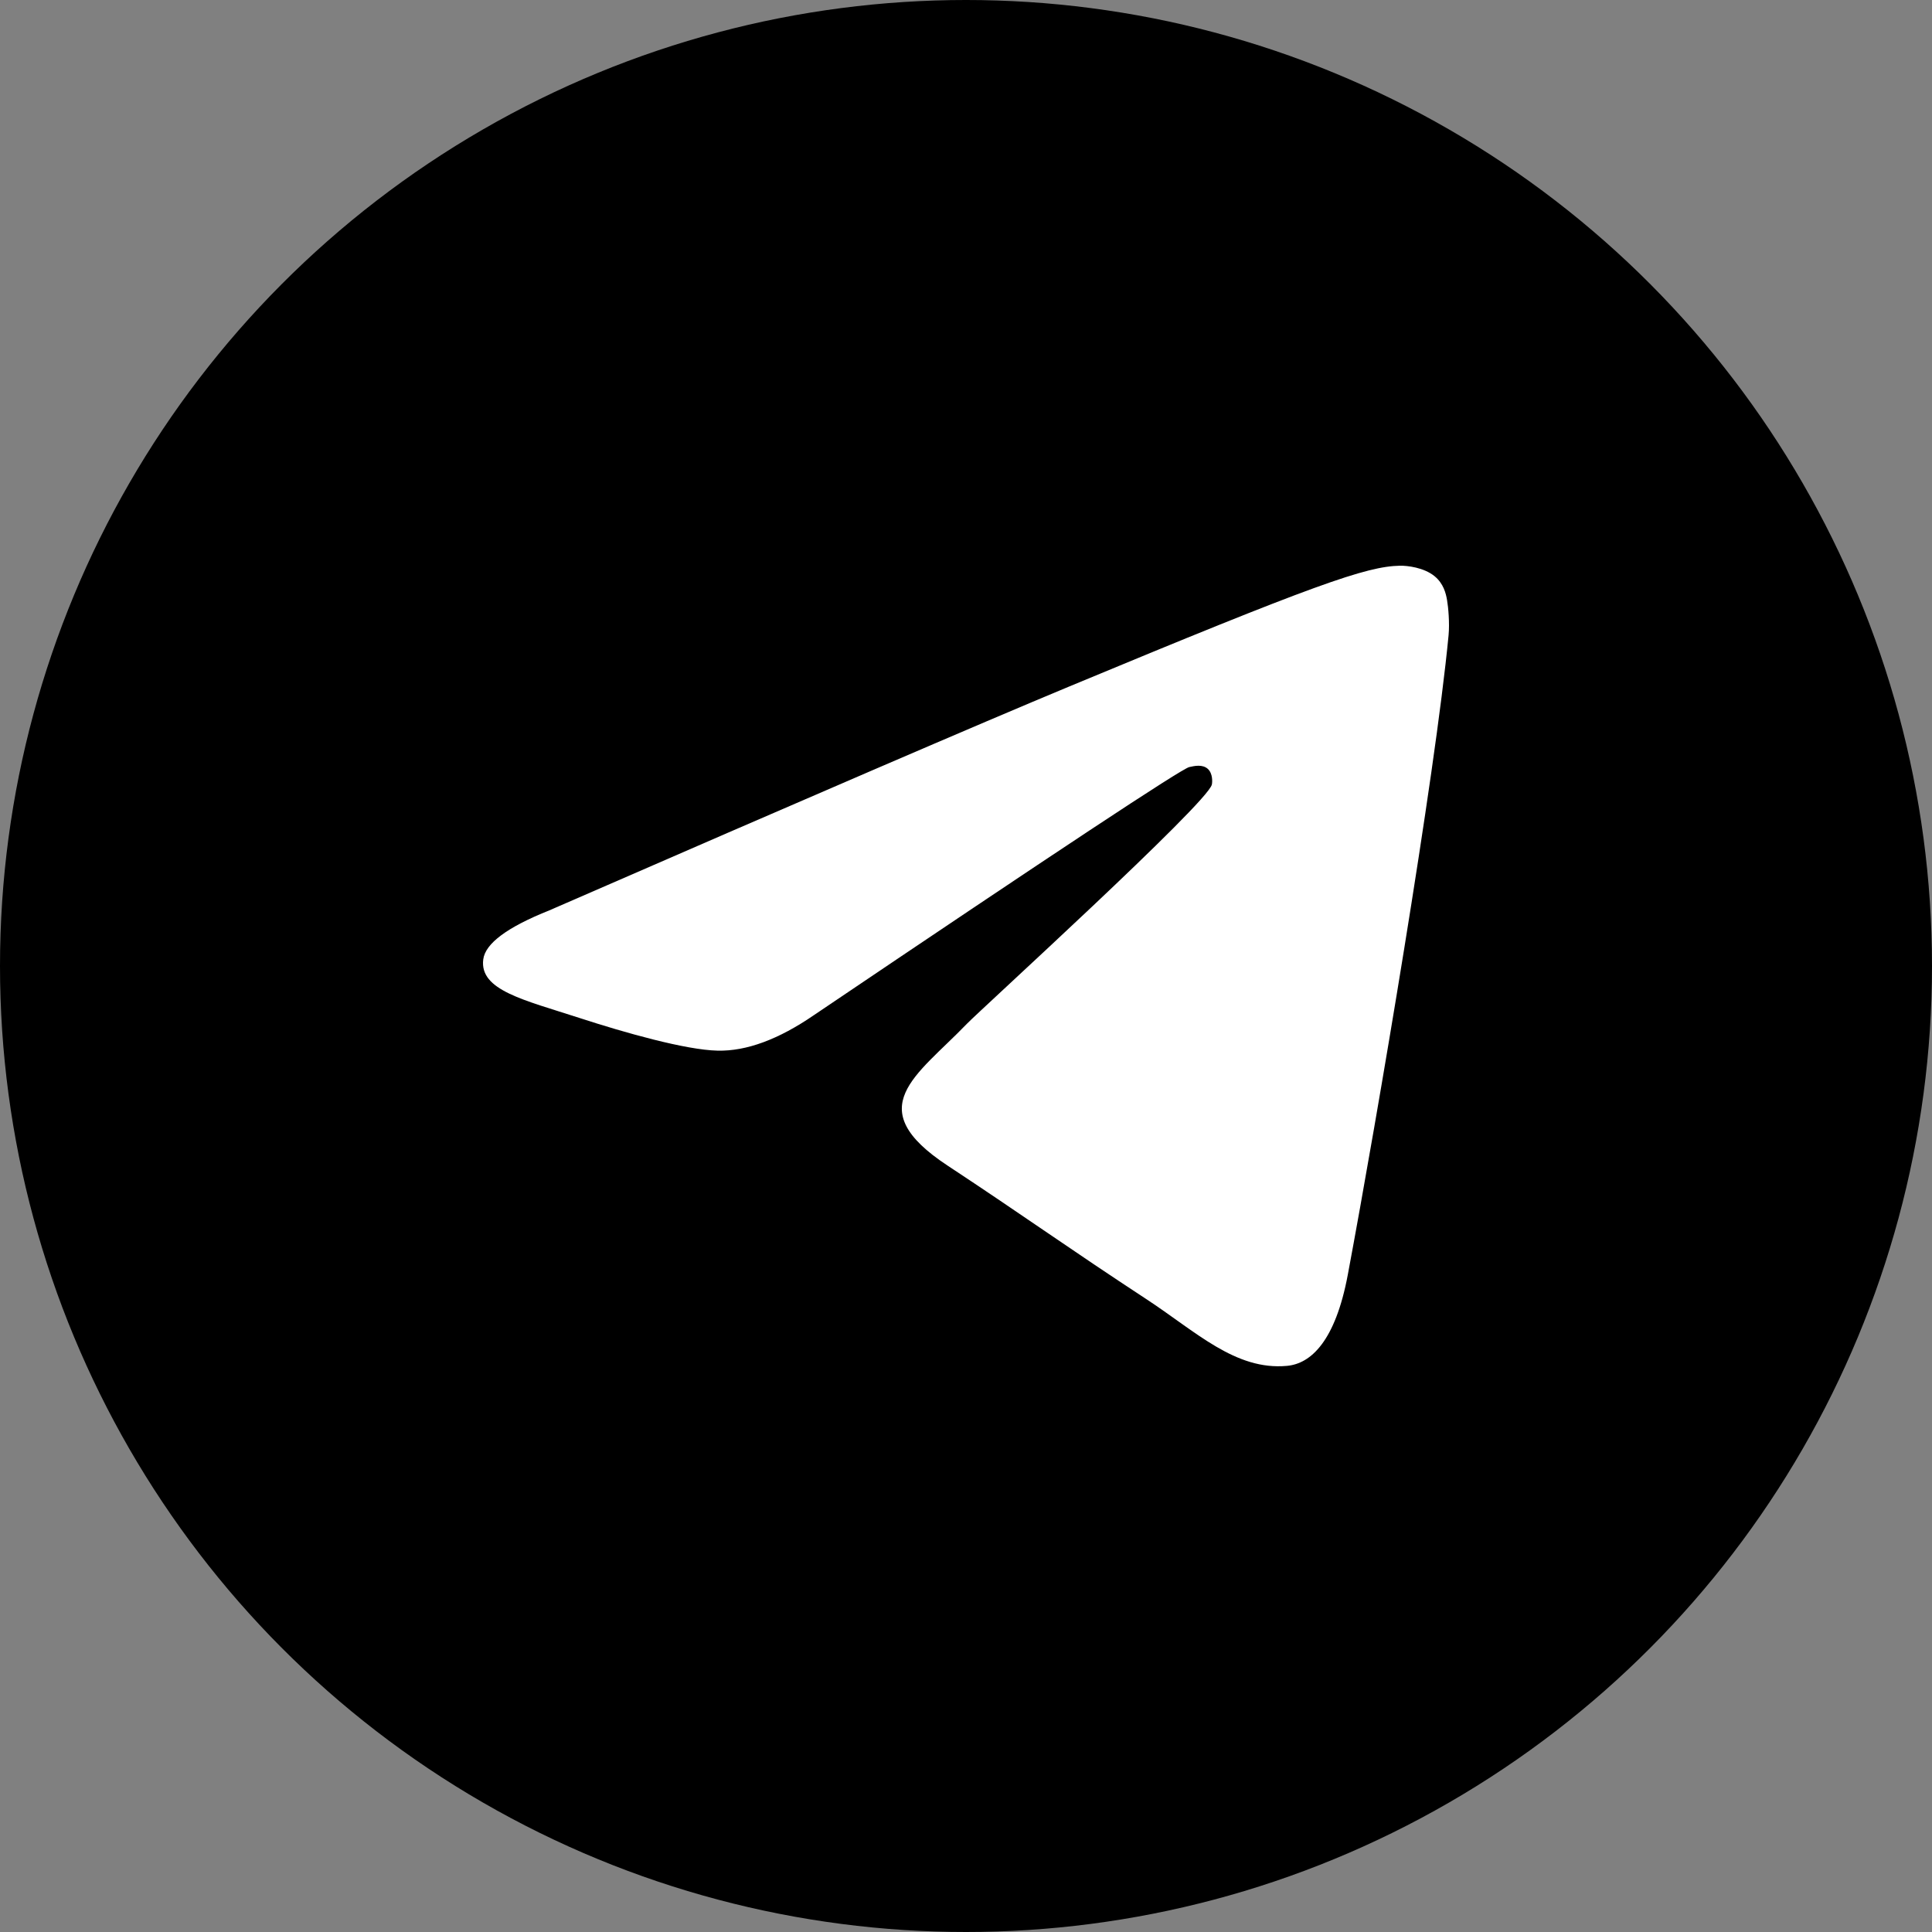 <?xml version="1.0" encoding="UTF-8"?> <svg xmlns="http://www.w3.org/2000/svg" viewBox="0 0 32.00 32.00" data-guides="{&quot;vertical&quot;:[],&quot;horizontal&quot;:[]}"><rect x="0" y="0" width="32.00" height="32.00" fill="#808080" stroke="none"/><ellipse fill="#000000" stroke-opacity="1" fill-opacity="1" stroke="none" stroke-width="1" id="tSvga03ce31eb6" title="Ellipse 1" cx="16" cy="16" rx="16" ry="16" style="transform: rotate(0deg);"></ellipse><path fill="#ffffff" stroke="none" fill-opacity="1" stroke-width="1" stroke-opacity="1" id="tSvgbeff7b14b0" title="Path 3" d="M9.1 15.078C13.395 13.207 16.259 11.974 17.692 11.378C21.784 9.676 22.634 9.38 23.188 9.37C23.31 9.368 23.582 9.399 23.759 9.542C23.908 9.663 23.949 9.826 23.968 9.941C23.988 10.055 24.012 10.317 23.993 10.521C23.771 12.85 22.812 18.504 22.324 21.113C22.117 22.217 21.711 22.587 21.317 22.623C20.462 22.702 19.812 22.058 18.983 21.515C17.686 20.665 16.954 20.136 15.695 19.306C14.24 18.348 15.183 17.821 16.012 16.96C16.229 16.734 19.999 13.306 20.072 12.995C20.081 12.956 20.09 12.811 20.004 12.734C19.917 12.658 19.79 12.684 19.698 12.705C19.569 12.734 17.497 14.103 13.484 16.812C12.896 17.216 12.363 17.413 11.886 17.402C11.36 17.391 10.348 17.105 9.596 16.86C8.673 16.56 7.94 16.402 8.004 15.892C8.037 15.627 8.403 15.356 9.1 15.078Z"></path><defs></defs></svg> 